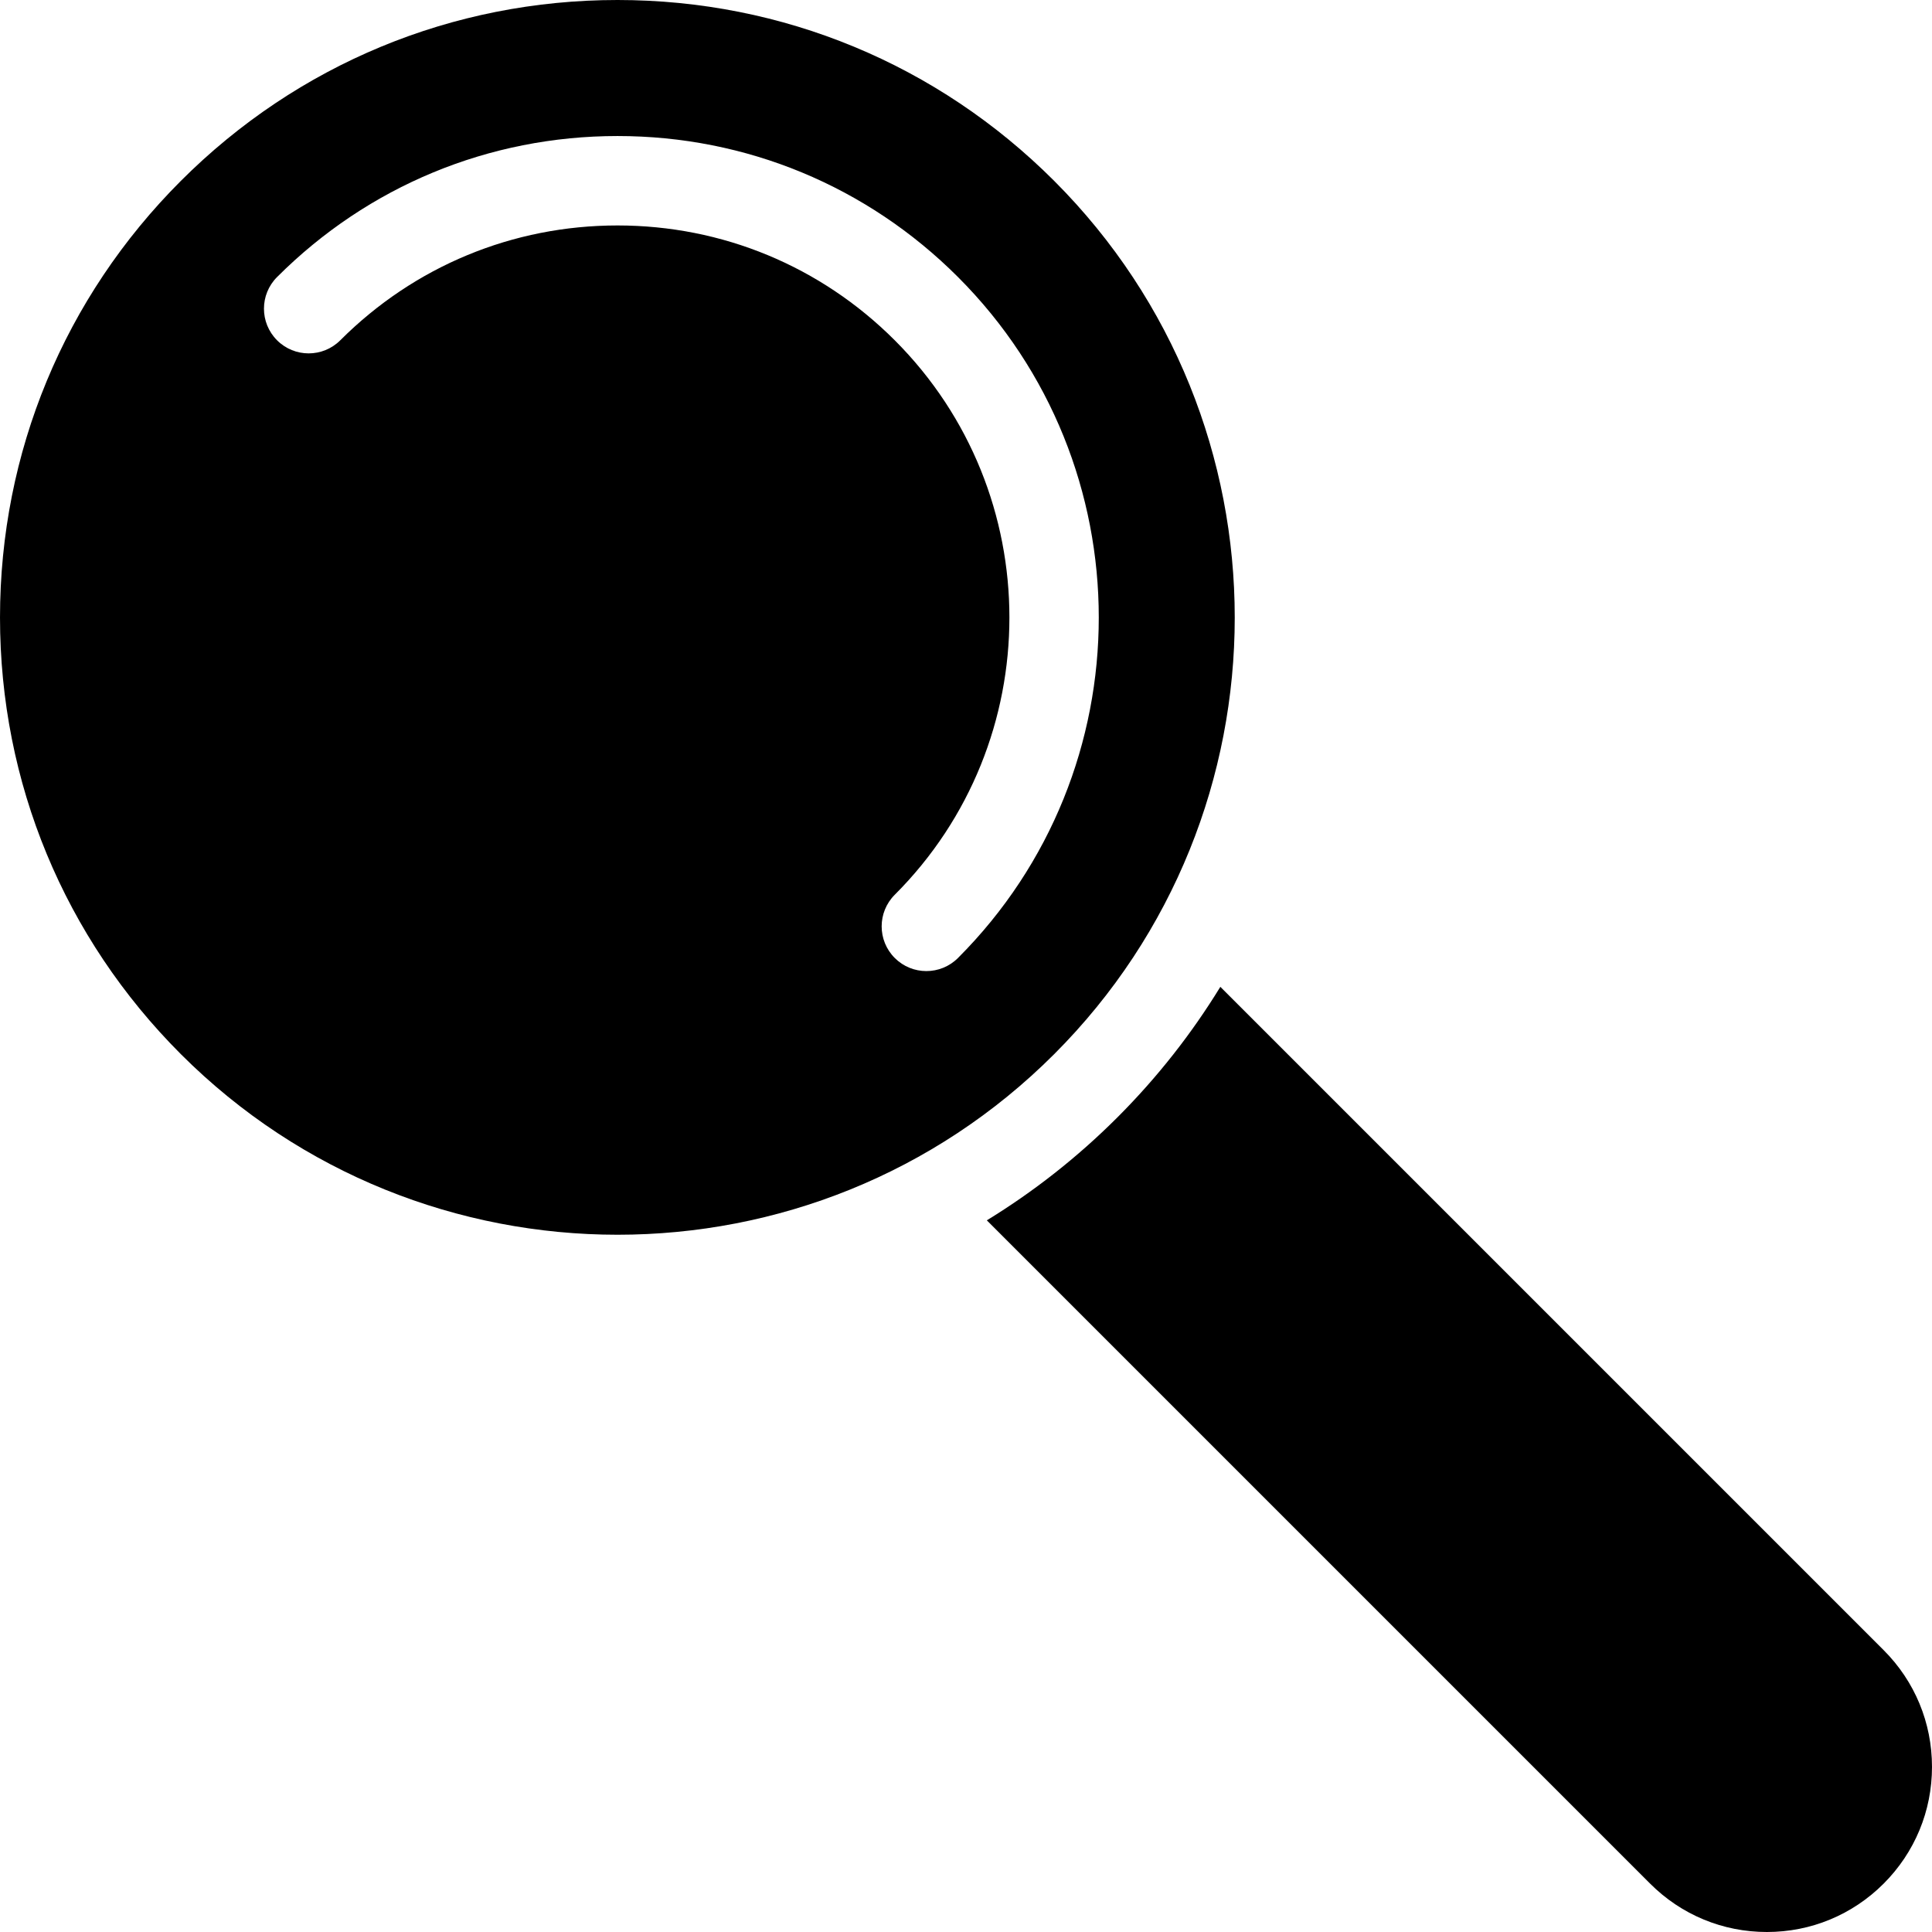 <?xml version="1.0" encoding="iso-8859-1"?>
<!-- Uploaded to: SVG Repo, www.svgrepo.com, Generator: SVG Repo Mixer Tools -->
<svg fill="#000000" height="800px" width="800px" version="1.1" id="Layer_1" xmlns="http://www.w3.org/2000/svg" xmlns:xlink="http://www.w3.org/1999/xlink" 
	 viewBox="0 0 297 297" xml:space="preserve">
<g>
	<g>
		<g>
			<path d="M162.053,27.804C144.124,9.875,120.285,0,94.929,0S45.735,9.875,27.806,27.804C9.875,45.734,0.001,69.572,0.001,94.929
				c0,25.356,9.875,49.195,27.805,67.125c18.503,18.503,42.817,27.757,67.124,27.759c24.312,0.002,48.615-9.251,67.125-27.76
				C199.066,125.04,199.066,64.817,162.053,27.804z M142.408,149.281c-1.758,0-3.518-0.671-4.859-2.013
				c-2.685-2.685-2.685-7.036-0.001-9.72c23.5-23.501,23.5-61.738,0-85.237c-11.383-11.385-26.519-17.653-42.618-17.653
				S63.696,40.927,52.312,52.31c-2.685,2.685-7.037,2.684-9.72,0.001c-2.685-2.685-2.685-7.036-0.001-9.72
				c13.98-13.98,32.567-21.68,52.339-21.68c19.77,0,38.358,7.699,52.339,21.679c28.857,28.859,28.857,75.817-0.001,104.677
				C145.926,148.609,144.166,149.281,142.408,149.281z"/>
			<path d="M289.566,253.669L187.599,151.703c-4.376,7.144-9.647,13.89-15.826,20.069c-6.179,6.179-12.926,11.45-20.071,15.827
				l101.966,101.965c4.794,4.795,11.169,7.436,17.949,7.436c6.779,0,13.153-2.64,17.948-7.435
				c4.793-4.794,7.434-11.169,7.434-17.948C296.999,264.837,294.359,258.463,289.566,253.669z"/>
		</g>
	</g>
</g>
</svg>
